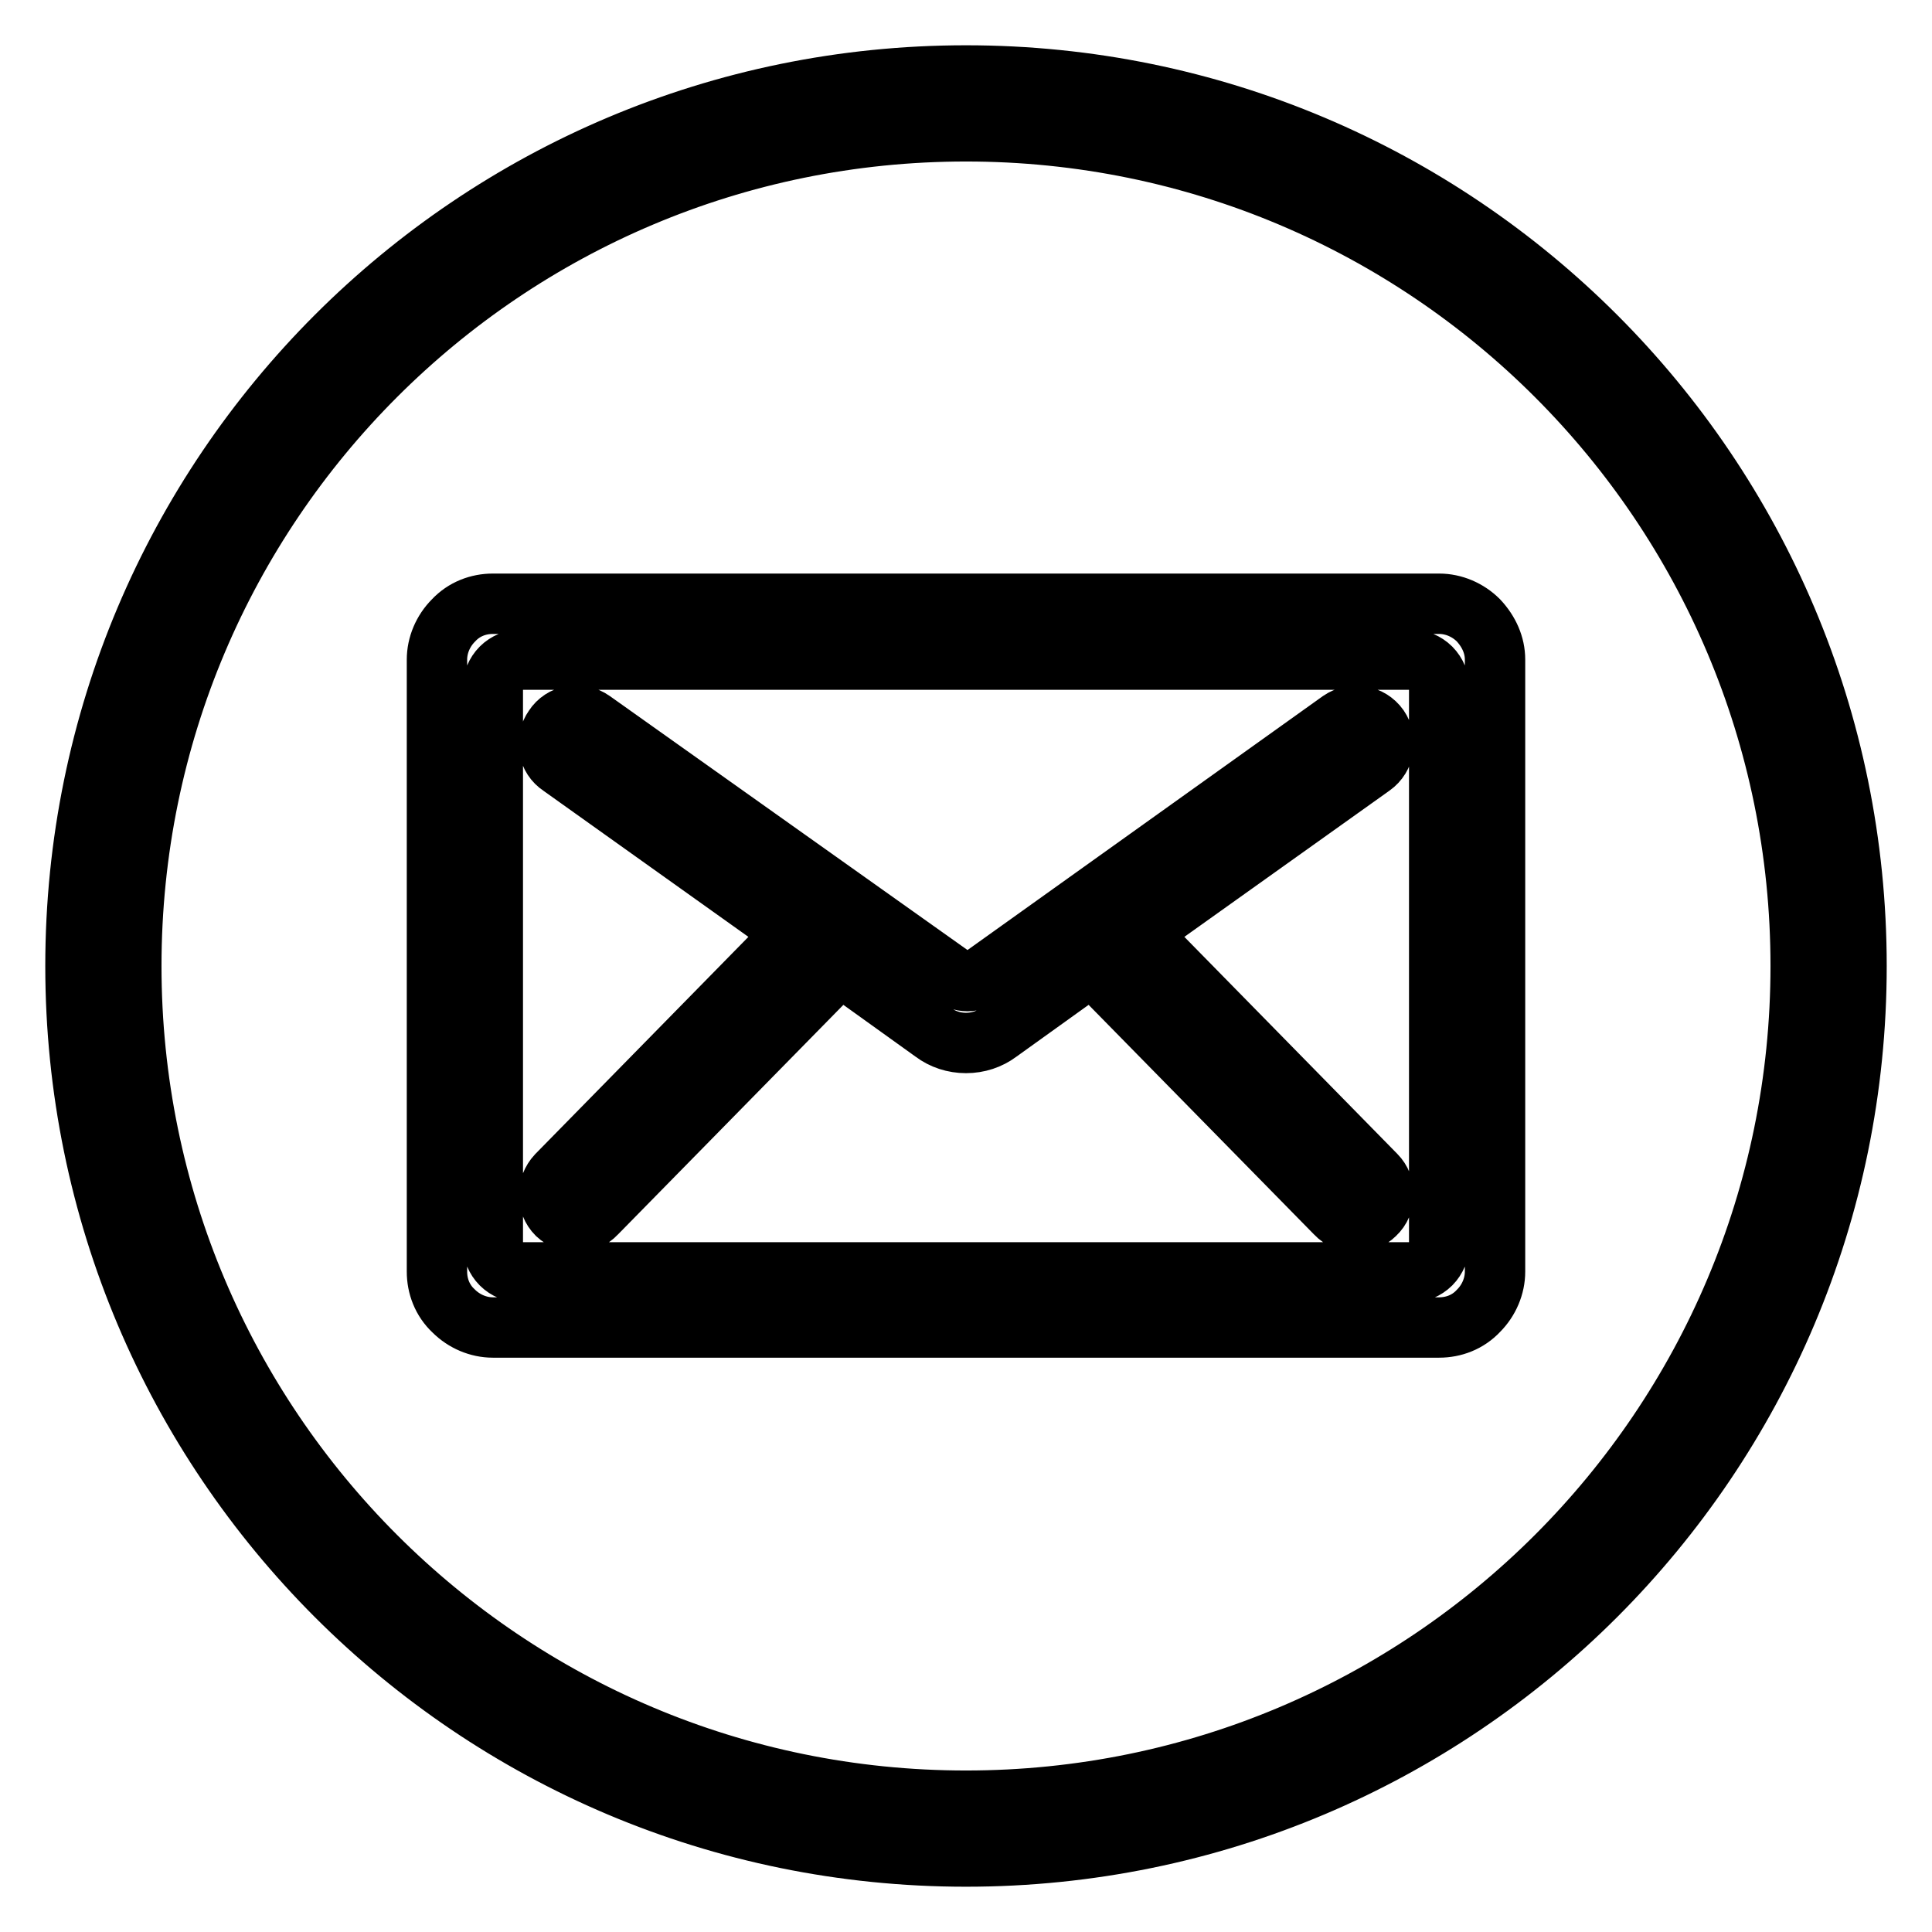 <?xml version="1.0" encoding="utf-8"?>
<!-- Svg Vector Icons : http://www.onlinewebfonts.com/icon -->
<!DOCTYPE svg PUBLIC "-//W3C//DTD SVG 1.1//EN" "http://www.w3.org/Graphics/SVG/1.1/DTD/svg11.dtd">
<svg version="1.1" xmlns="http://www.w3.org/2000/svg" xmlns:xlink="http://www.w3.org/1999/xlink" x="0px" y="0px" viewBox="0 0 256 256" enable-background="new 0 0 256 256" xml:space="preserve">
<g> <path stroke-width="8" fill-opacity="0" stroke="#000000"  d="M128,10C62.8,10,10,62.8,10,128c0,65.2,52.8,118,118,118c65.2,0,118-52.8,118-118C246,62.8,193.2,10,128,10 z M128,238.6c-61.1,0-110.6-49.5-110.6-110.6C17.4,66.9,66.9,17.4,128,17.4c61.1,0,110.6,49.5,110.6,110.6 C238.6,189.1,189.1,238.6,128,238.6z M195.9,82.2c-1.4-1.4-3.3-2.2-5.2-2.2H65.3c-1.9,0-3.8,0.7-5.2,2.2c-1.4,1.4-2.2,3.3-2.2,5.2 v81.1c0,1.9,0.7,3.8,2.2,5.2c1.4,1.4,3.3,2.2,5.2,2.2h125.4c1.9,0,3.8-0.7,5.2-2.2c1.4-1.4,2.2-3.3,2.2-5.2V87.4 C198.1,85.5,197.3,83.7,195.9,82.2z M190.7,164.9c0,0.9-0.4,1.9-1.1,2.6c-0.7,0.7-1.7,1.1-2.6,1.1H69c-0.9,0-1.9-0.4-2.6-1.1 c-0.7-0.7-1.1-1.7-1.1-2.6V91.1c0-0.9,0.4-1.9,1.1-2.6c0.7-0.7,1.7-1.1,2.6-1.1h118c0.9,0,1.9,0.4,2.6,1.1c0.7,0.7,1.1,1.7,1.1,2.6 V164.9z M150.8,123.6l31-22.1c1.7-1.2,2-3.5,0.9-5.1c-1.2-1.7-3.5-2-5.1-0.9l-47.3,33.8c-0.6,0.4-1.3,0.7-2.1,0.7s-1.5-0.3-2.1-0.7 L78.5,95.5c-1.7-1.2-4-0.8-5.1,0.9c-1.2,1.7-0.8,4,0.9,5.1l31,22.1l-31.5,32.1c-1.4,1.5-1.4,3.8,0,5.2c1.5,1.4,3.8,1.4,5.2-0.1 l32.3-32.9l12.4,8.9c1.2,0.9,2.7,1.4,4.3,1.4c1.6,0,3.1-0.5,4.3-1.4l12.4-8.9l32.3,32.9c1.4,1.5,3.8,1.5,5.2,0.1 c1.5-1.4,1.5-3.8,0.1-5.2L150.8,123.6z"/></g>
</svg>